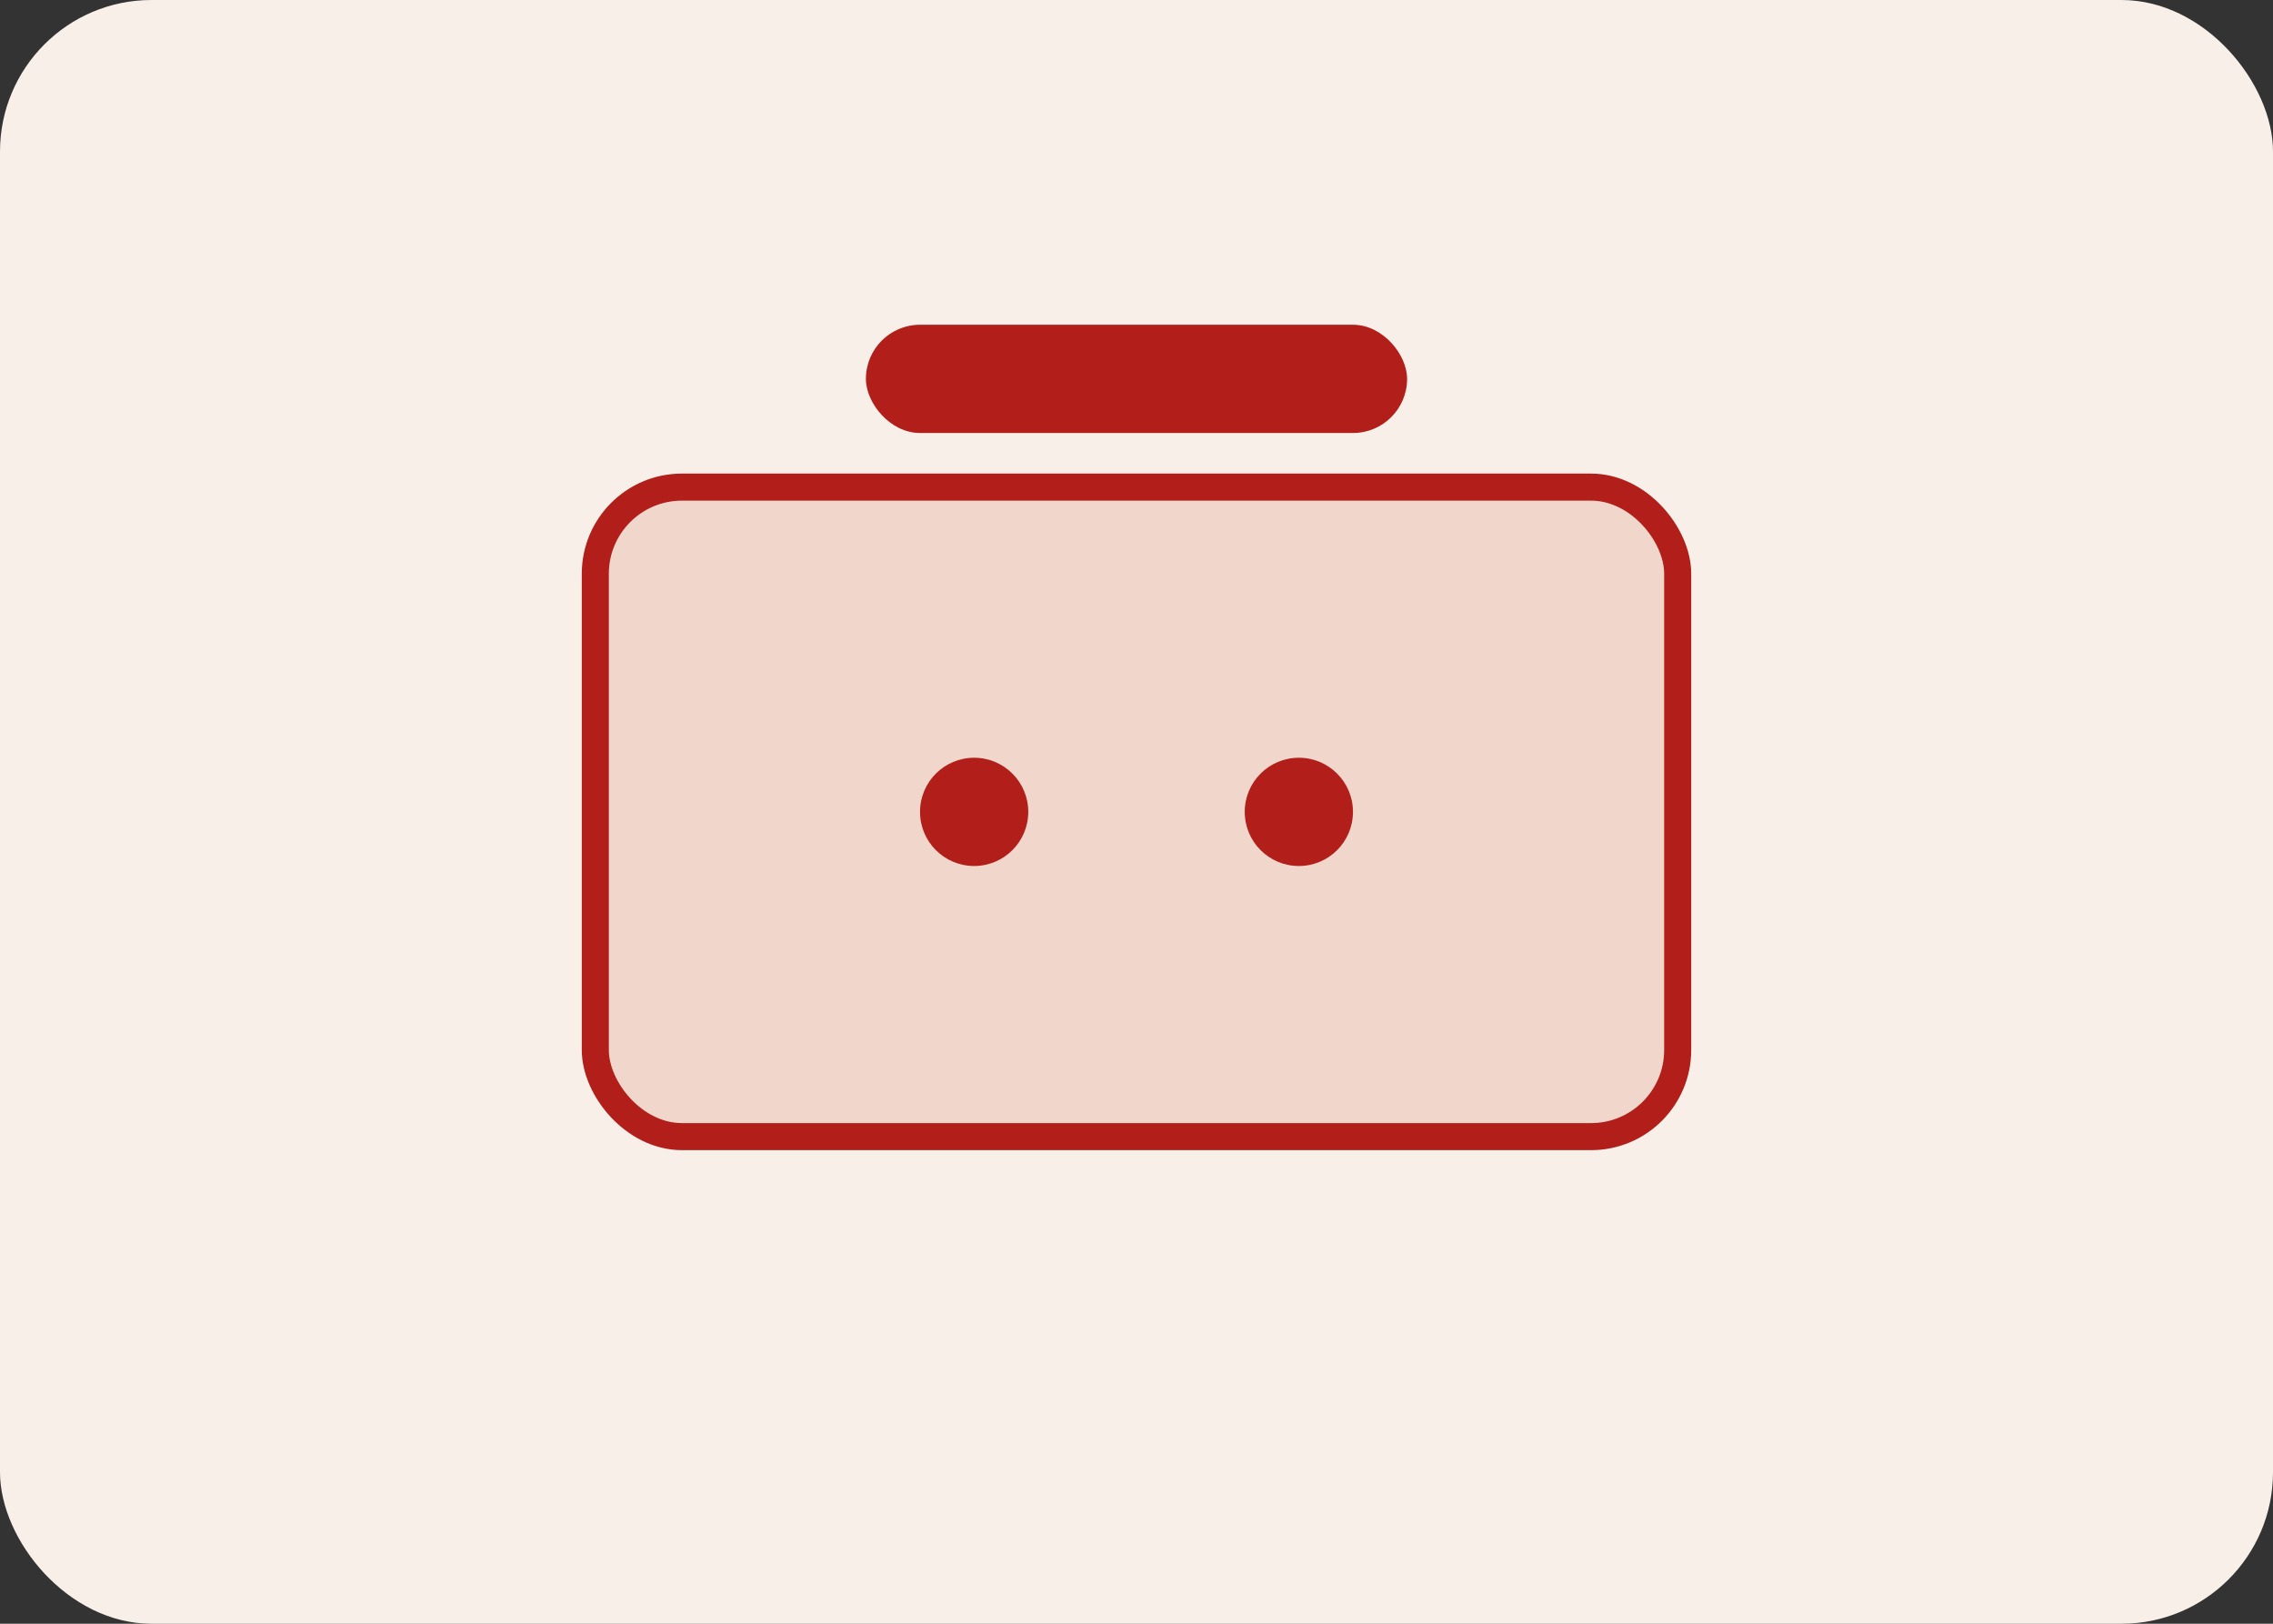 <svg width="420" height="300" viewBox="0 0 420 300" fill="none" xmlns="http://www.w3.org/2000/svg">
  <rect x="0" y="0" width="420" height="300" fill="#333333" stroke="none"/>
  <rect width="420" height="300" rx="28" fill="#F9EFE9"/>
  <rect x="110" y="90" width="200" height="120" rx="16" fill="#F1D6CC" stroke="#B21F1A" stroke-width="5"/>
  <rect x="160" y="60" width="100" height="20" rx="10" fill="#B21F1A"/>
  <circle cx="180" cy="150" r="10" fill="#B21F1A"/>
  <circle cx="240" cy="150" r="10" fill="#B21F1A"/>
</svg>
